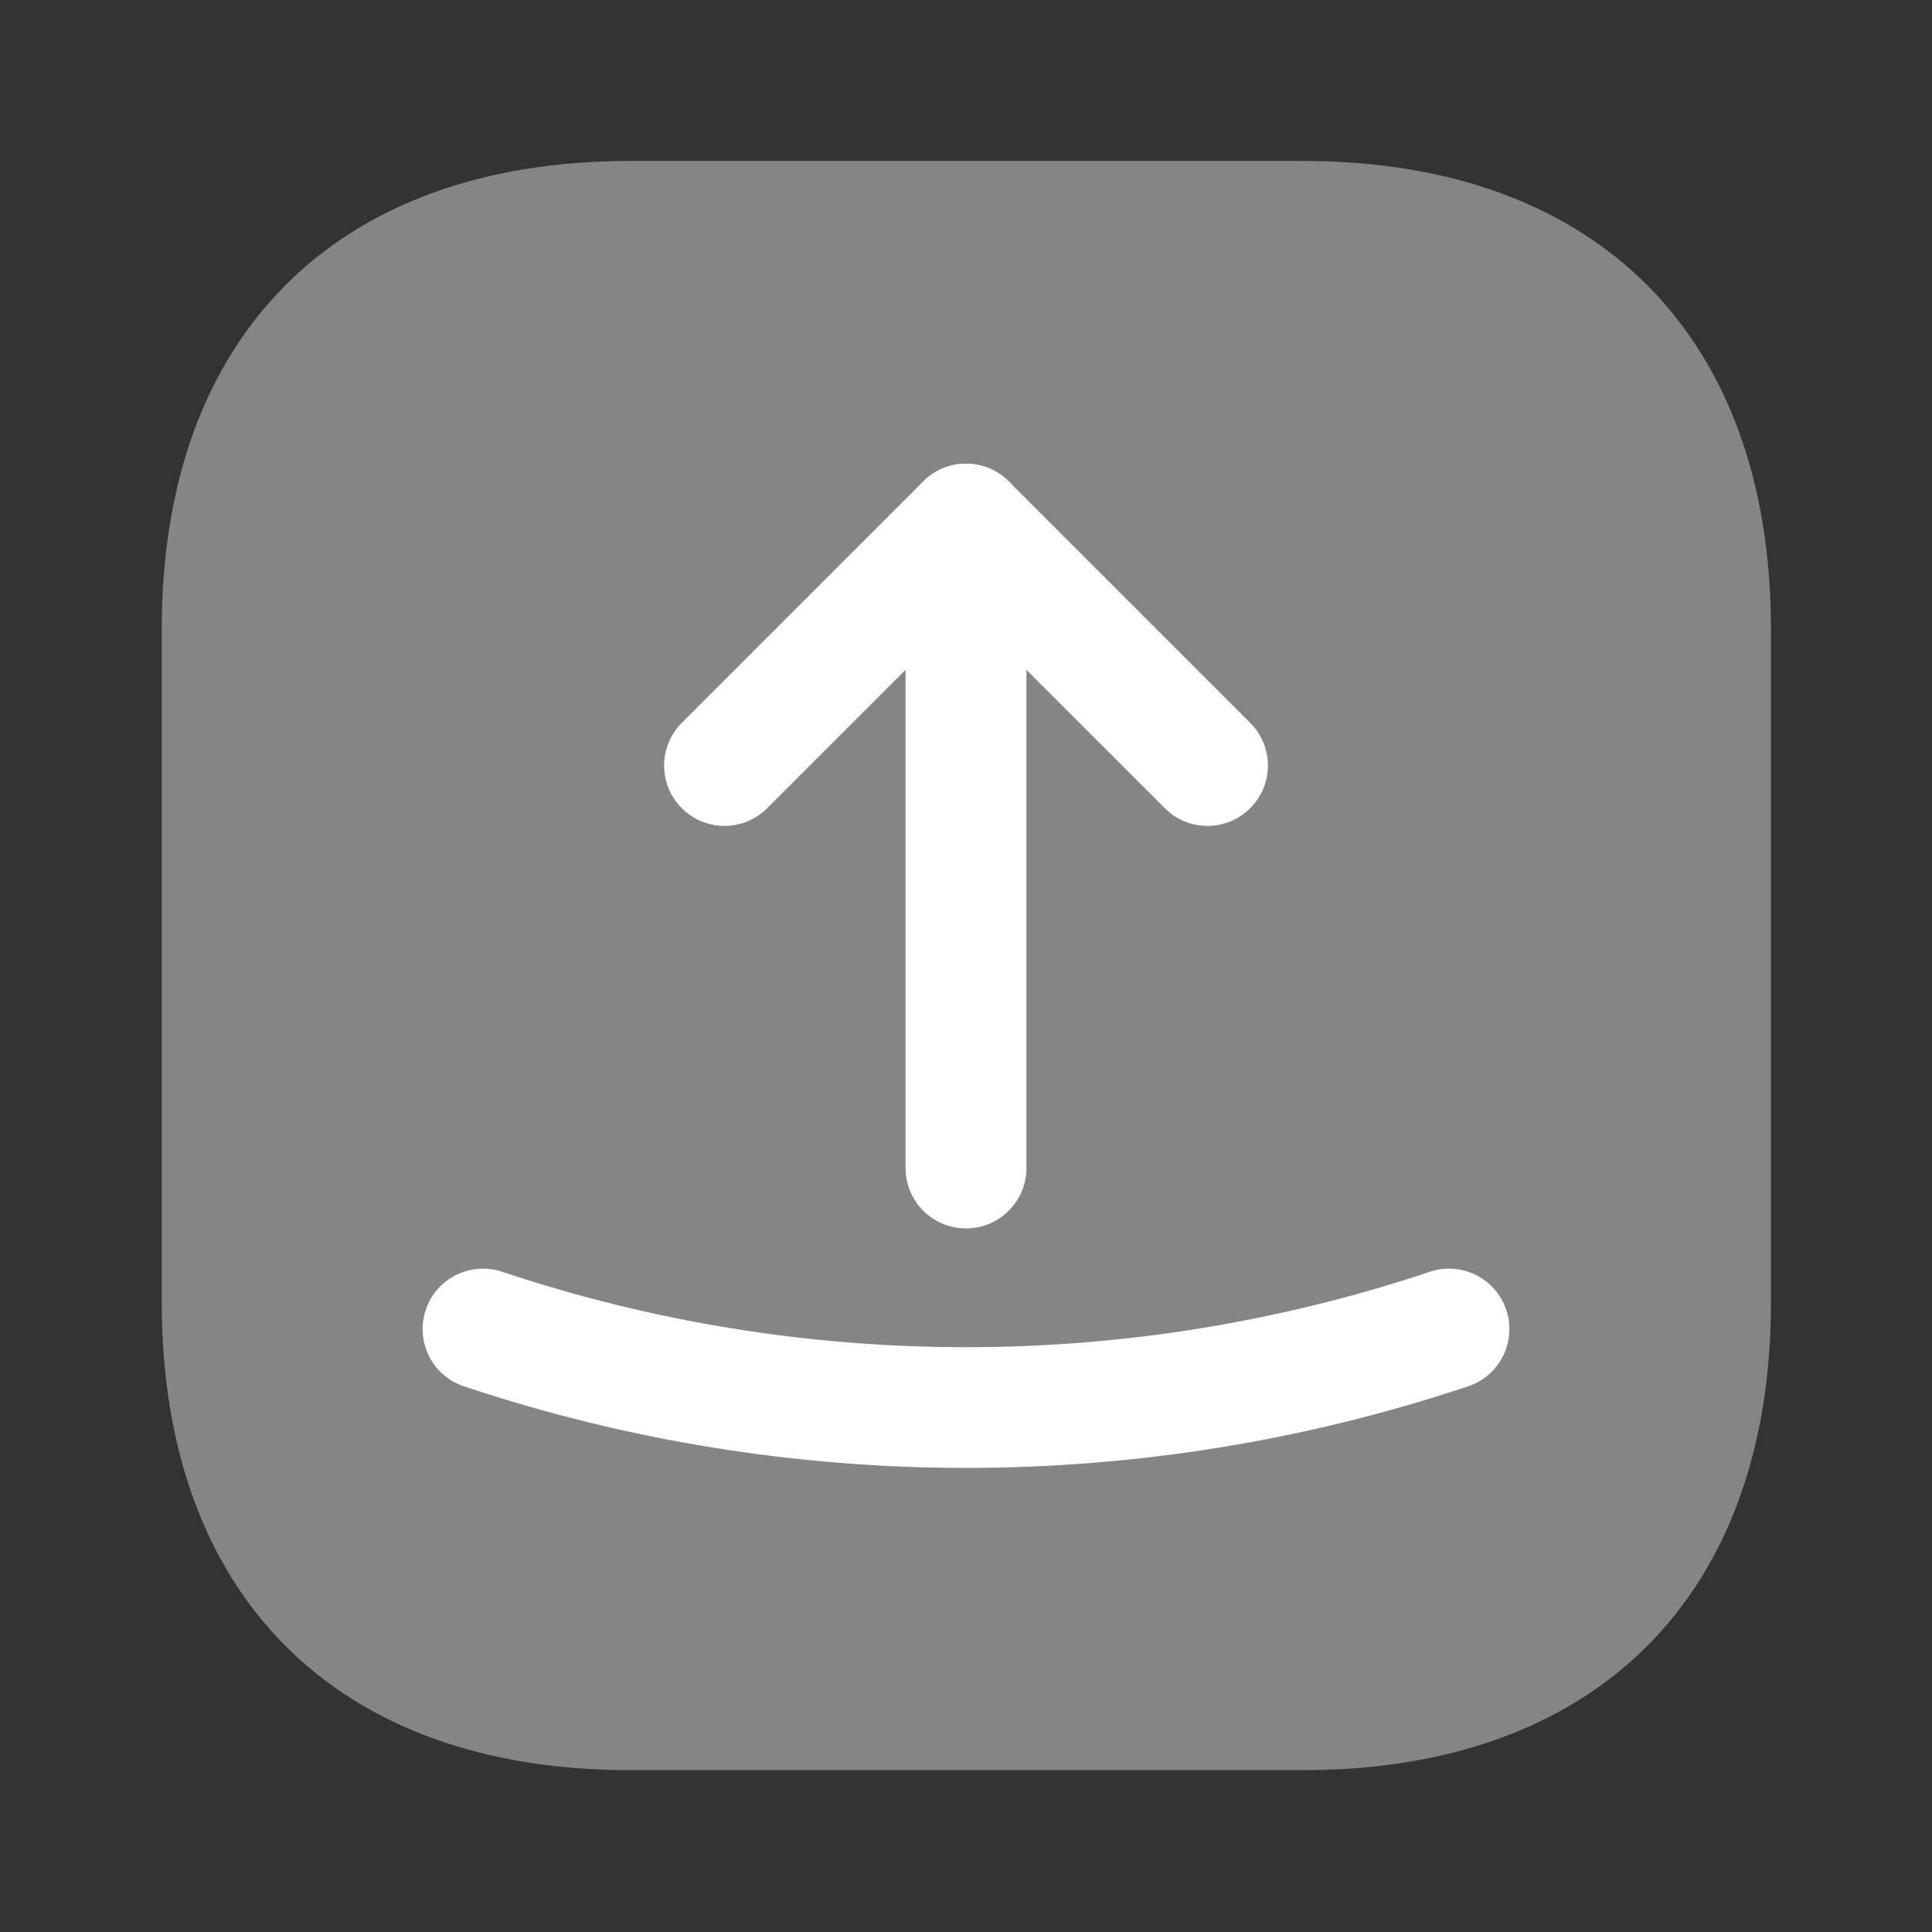 <svg width="22" height="22" viewBox="0 0 22 22" fill="none" xmlns="http://www.w3.org/2000/svg">
<rect x="0" y="0" width="22" height="22" fill="#333333" stroke="none"/>
<path opacity="0.4" d="M14.84 1.833H7.168C3.831 1.833 1.842 3.822 1.842 7.159V14.832C1.842 18.168 3.831 20.157 7.168 20.157H14.84C18.177 20.157 20.166 18.168 20.166 14.832V7.159C20.166 3.822 18.177 1.833 14.84 1.833Z" fill="white"/>
<path fill-rule="evenodd" clip-rule="evenodd" d="M10.514 5.481C10.782 5.213 11.218 5.213 11.486 5.481L14.236 8.231C14.505 8.5 14.505 8.935 14.236 9.203C13.968 9.472 13.532 9.472 13.264 9.203L11 6.94L8.736 9.203C8.468 9.472 8.032 9.472 7.764 9.203C7.495 8.935 7.495 8.5 7.764 8.231L10.514 5.481Z" fill="white"/>
<path fill-rule="evenodd" clip-rule="evenodd" d="M11 5.28C11.38 5.28 11.688 5.588 11.688 5.967V13.301C11.688 13.68 11.38 13.988 11 13.988C10.62 13.988 10.312 13.68 10.312 13.301V5.967C10.312 5.588 10.62 5.28 11 5.28Z" fill="white"/>
<path fill-rule="evenodd" clip-rule="evenodd" d="M4.848 14.916C4.968 14.556 5.358 14.362 5.718 14.482C9.143 15.627 12.858 15.627 16.282 14.482C16.642 14.362 17.032 14.556 17.152 14.916C17.273 15.277 17.078 15.666 16.718 15.786C13.011 17.025 8.99 17.025 5.282 15.786C4.922 15.666 4.728 15.277 4.848 14.916Z" fill="white"/>
</svg>
